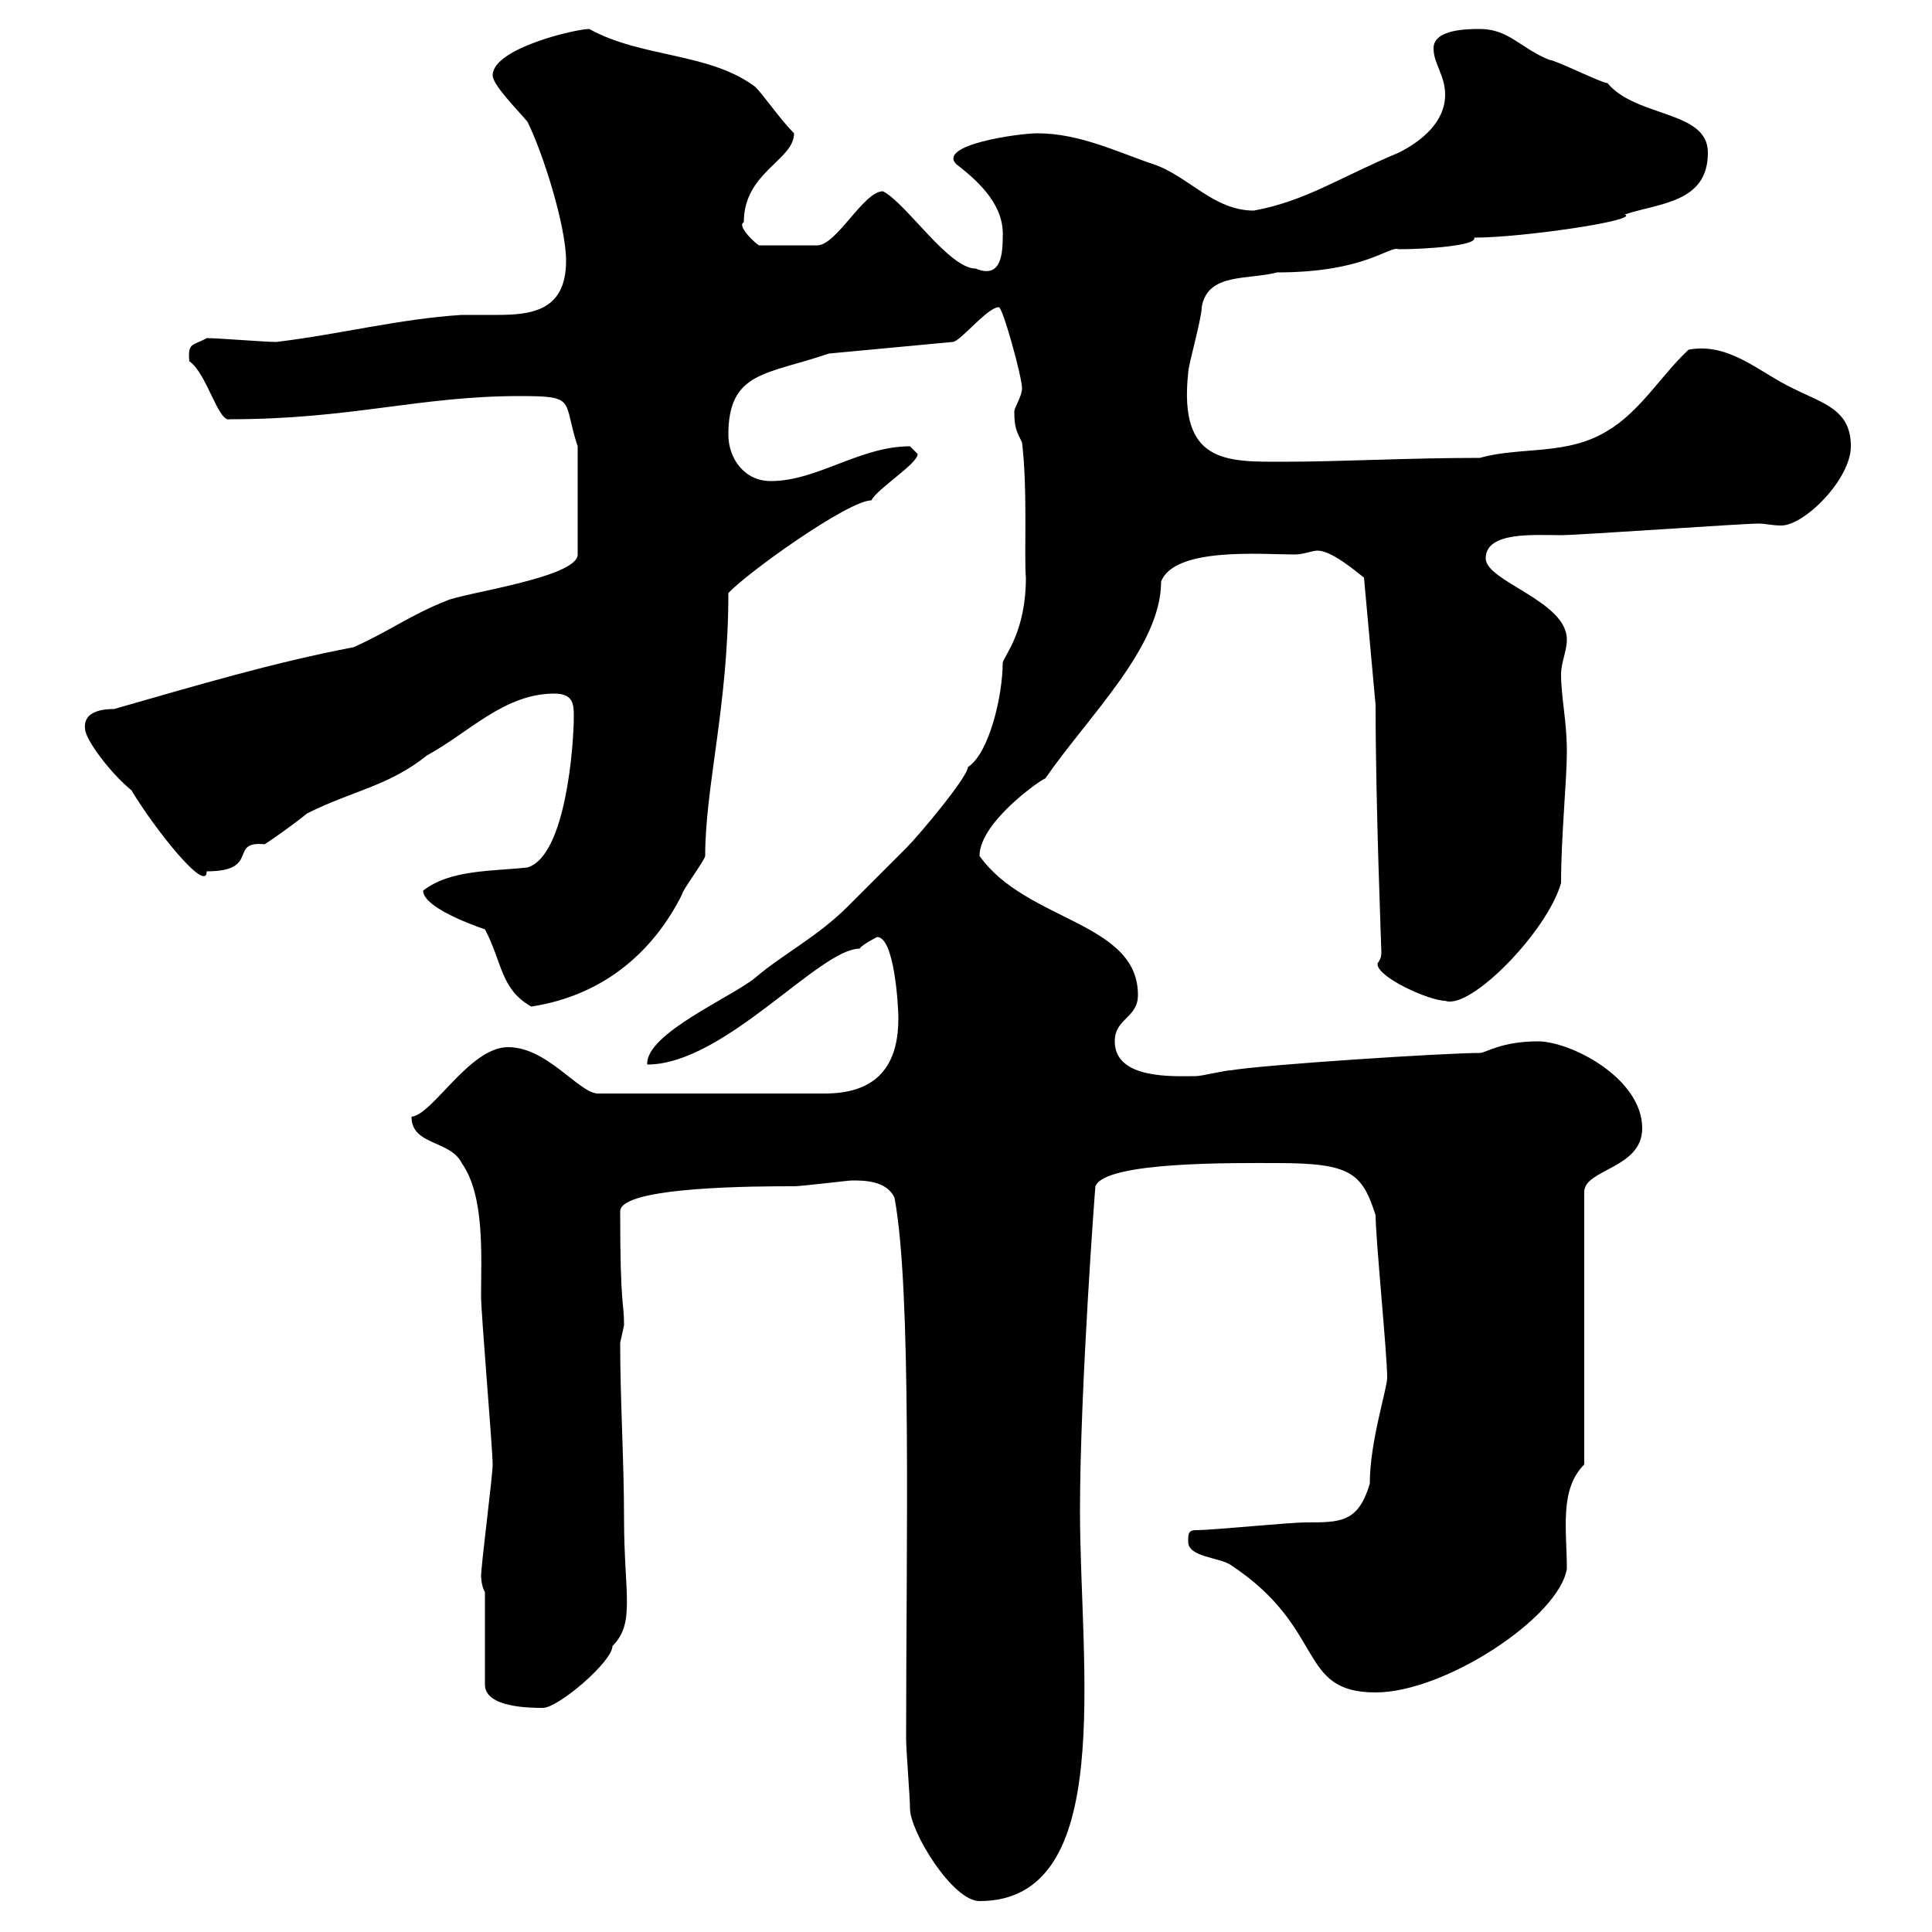 <svg xmlns="http://www.w3.org/2000/svg" xmlns:xlink="http://www.w3.org/1999/xlink" width="300" height="300"><path d="M140.70 270C140.70 271.80 141.30 279 141.30 280.80C141.30 284.40 147.90 295.20 152.10 295.20C173.40 295.20 167.70 258.90 167.70 234.60C167.70 215.70 170.10 183.60 170.10 184.20C171.60 180.30 192 180.60 198.30 180.60C209.70 180.60 211.50 182.10 213.60 188.70C213.60 192.30 215.40 210.30 215.40 213.90C215.40 215.70 212.70 223.80 212.70 230.40C210.90 236.40 208.20 236.40 202.80 236.40C200.10 236.40 188.40 237.60 185.70 237.60C184.50 237.60 184.50 238.20 184.50 239.40C184.50 241.80 189.30 241.80 191.10 243C206.10 252.90 201.30 262.80 213.60 262.80C224.40 262.80 242.10 251.10 243.30 243.60C243.30 237.60 242.10 231.30 246 227.40L246 185.10C246 181.50 255 181.50 255 175.20C255 167.40 243.90 161.70 238.80 161.70C233.10 161.70 230.70 163.50 229.80 163.50C224.40 163.50 196.50 165.30 191.10 166.20C190.20 166.20 186.60 167.10 185.70 167.10C182.40 167.10 173.10 167.70 173.10 161.70C173.10 158.10 176.70 158.10 176.70 154.50C176.70 143.10 159.30 143.10 152.10 132.90C152.10 127.50 162.30 120.60 162.30 120.90C168.90 111.30 180.30 100.50 180.30 90.30C182.40 84.90 195.90 86.10 201 86.10C202.50 86.10 203.70 85.50 204.60 85.50C206.70 85.50 210.30 88.50 211.80 89.70L213.60 109.50C213.60 125.10 214.50 147.30 214.50 147.90C214.50 149.10 213.90 149.40 213.90 149.70C213.90 151.80 222 155.40 224.40 155.40C228.30 156.90 240.30 144.60 242.40 137.10C242.40 129.90 243.30 121.20 243.30 116.70C243.30 111.90 242.40 108.30 242.40 104.70C242.40 102.90 243.30 101.10 243.30 99.30C243.30 93.30 230.70 90.30 230.70 86.70C230.70 82.50 238.20 83.10 242.40 83.10C245.10 83.10 270.60 81.30 273 81.30C274.20 81.30 275.10 81.60 276.60 81.60C280.20 81.60 287.40 74.40 287.40 69.30C287.40 63.60 283.20 62.70 278.40 60.30C273.30 57.90 268.50 53.10 262.20 54.30C258 58.20 254.70 63.90 249.60 66.90C243.30 70.80 236.10 69.30 229.80 71.10C218.40 71.10 208.20 71.70 199.20 71.70C190.50 71.70 183 72 184.50 57.90C184.50 56.70 186.60 49.50 186.60 47.70C187.50 42.30 193.80 43.50 198.30 42.30C212.10 42.30 215.70 38.10 217.20 38.70C221.70 38.70 229.50 38.10 228.90 36.90C236.40 36.90 254.70 34.20 252.30 33.30C257.70 31.50 265.20 31.50 265.20 23.70C265.20 17.10 254.10 18.30 249.60 12.90C248.70 12.90 241.50 9.30 240.60 9.30C236.10 7.50 234.30 4.50 229.80 4.50C228 4.50 222.60 4.50 222.60 7.50C222.60 9.90 224.40 11.70 224.40 14.70C224.40 18.90 220.80 21.90 217.20 23.70C207.90 27.60 202.80 31.20 194.70 32.70C188.40 32.70 184.50 27.30 179.10 25.50C173.70 23.70 167.70 20.70 161.10 20.70C158.10 20.70 145.50 22.50 148.50 25.50C152.40 28.50 156 32.10 155.70 36.90C155.70 40.20 155.10 43.20 151.50 41.70C147.30 41.70 140.70 31.50 137.10 29.70C134.10 29.70 129.90 38.10 126.90 38.10L117.90 38.10C117.60 38.10 114.30 35.10 115.50 34.50C115.50 26.70 123.30 24.90 123.30 20.70C121.20 18.60 118.50 14.70 117.30 13.50C110.10 8.10 99.60 9 91.50 4.50C89.40 4.50 76.50 7.50 76.50 11.70C76.50 13.20 80.40 17.10 81.90 18.90C84.30 23.70 87.90 35.10 87.90 40.50C87.90 48.30 82.50 48.90 77.10 48.90C75.30 48.90 73.50 48.90 71.70 48.90C62.10 49.50 52.80 51.90 42.90 53.10C41.10 53.10 33.90 52.50 32.10 52.50C30 53.70 29.10 53.10 29.40 56.10C32.10 57.90 33.90 65.70 35.70 65.10C54.60 65.10 65.10 61.50 80.70 61.50C89.70 61.50 87.30 62.10 89.70 69.30L89.70 86.10C89.70 89.70 71.70 92.10 69.30 93.30C63.90 95.40 60.30 98.10 54.90 100.50C42.30 102.90 30.30 106.50 17.70 110.10C16.80 110.10 12.90 110.10 13.20 113.10C13.20 114.90 17.40 120.30 20.40 122.70C24 128.70 32.10 138.90 32.10 135.30C40.50 135.30 35.40 130.50 41.10 131.10C42 130.50 44.70 128.70 47.70 126.30C54.90 122.70 60.30 122.10 66.30 117.30C72.90 113.70 78.30 107.70 86.10 107.70C89.10 107.70 89.10 109.50 89.10 111.30C89.10 115.50 87.90 132.90 81.90 134.70C76.50 135.30 69.90 135 65.70 138.30C65.70 141.30 76.20 144.60 75.30 144.30C78 149.40 77.70 153.60 82.50 156.30C94.20 154.50 101.70 147.30 105.90 138.90C105.90 138.30 109.50 133.50 109.50 132.90C109.50 122.10 113.10 109.50 113.10 92.10C115.80 89.10 131.70 77.70 135.30 77.70C136.20 75.90 142.50 72 142.50 70.50C142.50 70.50 141.30 69.30 141.30 69.30C133.50 69.30 126.90 74.70 119.70 74.70C115.50 74.70 113.10 71.10 113.10 67.50C113.10 57.60 119.10 58.20 128.70 54.90L147.90 53.10C149.10 53.10 153.30 47.70 155.10 47.70C155.70 47.70 158.70 58.50 158.70 60.30C158.70 61.50 157.50 63.30 157.50 63.90C157.50 66.30 157.80 66.90 158.70 68.70C159.60 76.20 159 86.40 159.30 89.70C159.30 98.10 156 101.70 155.70 102.90C155.70 108 153.60 117 150.30 119.10C150.30 120.60 142.80 129.60 140.70 131.70C139.50 132.90 133.50 138.90 131.70 140.70C126.90 145.50 121.50 148.20 117.30 151.80C113.70 154.80 100.20 160.50 100.50 165.30C112.50 165.30 127.20 147.30 133.50 147.30C133.80 146.70 136.20 145.50 136.20 145.50C138.90 145.50 139.50 156.30 139.50 158.10C139.50 164.40 137.10 169.80 128.10 169.80L92.70 169.80C89.70 169.50 84.90 162.60 78.90 162.60C72.90 162.60 67.20 173.10 63.90 173.40C63.90 177.90 69.90 177 71.70 180.60C75.30 185.70 74.70 195 74.70 201.30C74.70 204 76.50 225 76.50 227.40C76.50 229.20 74.70 243 74.70 244.80C74.70 244.50 74.70 246.30 75.30 247.20L75.30 261.60C75.30 265.20 82.50 265.20 84.30 265.20C86.70 265.20 95.10 258 95.10 255.60C98.70 252 96.90 247.50 96.90 235.80C96.90 226.80 96.30 217.50 96.30 208.50C96.30 208.50 96.90 205.80 96.90 205.80C96.90 201.90 96.30 203.40 96.30 188.10C96.30 184.20 117.90 184.20 123.30 184.20C124.50 184.20 131.70 183.30 132.30 183.30C134.10 183.30 137.70 183.30 138.90 186C141.60 200.40 140.70 239.70 140.70 270Z"/></svg>